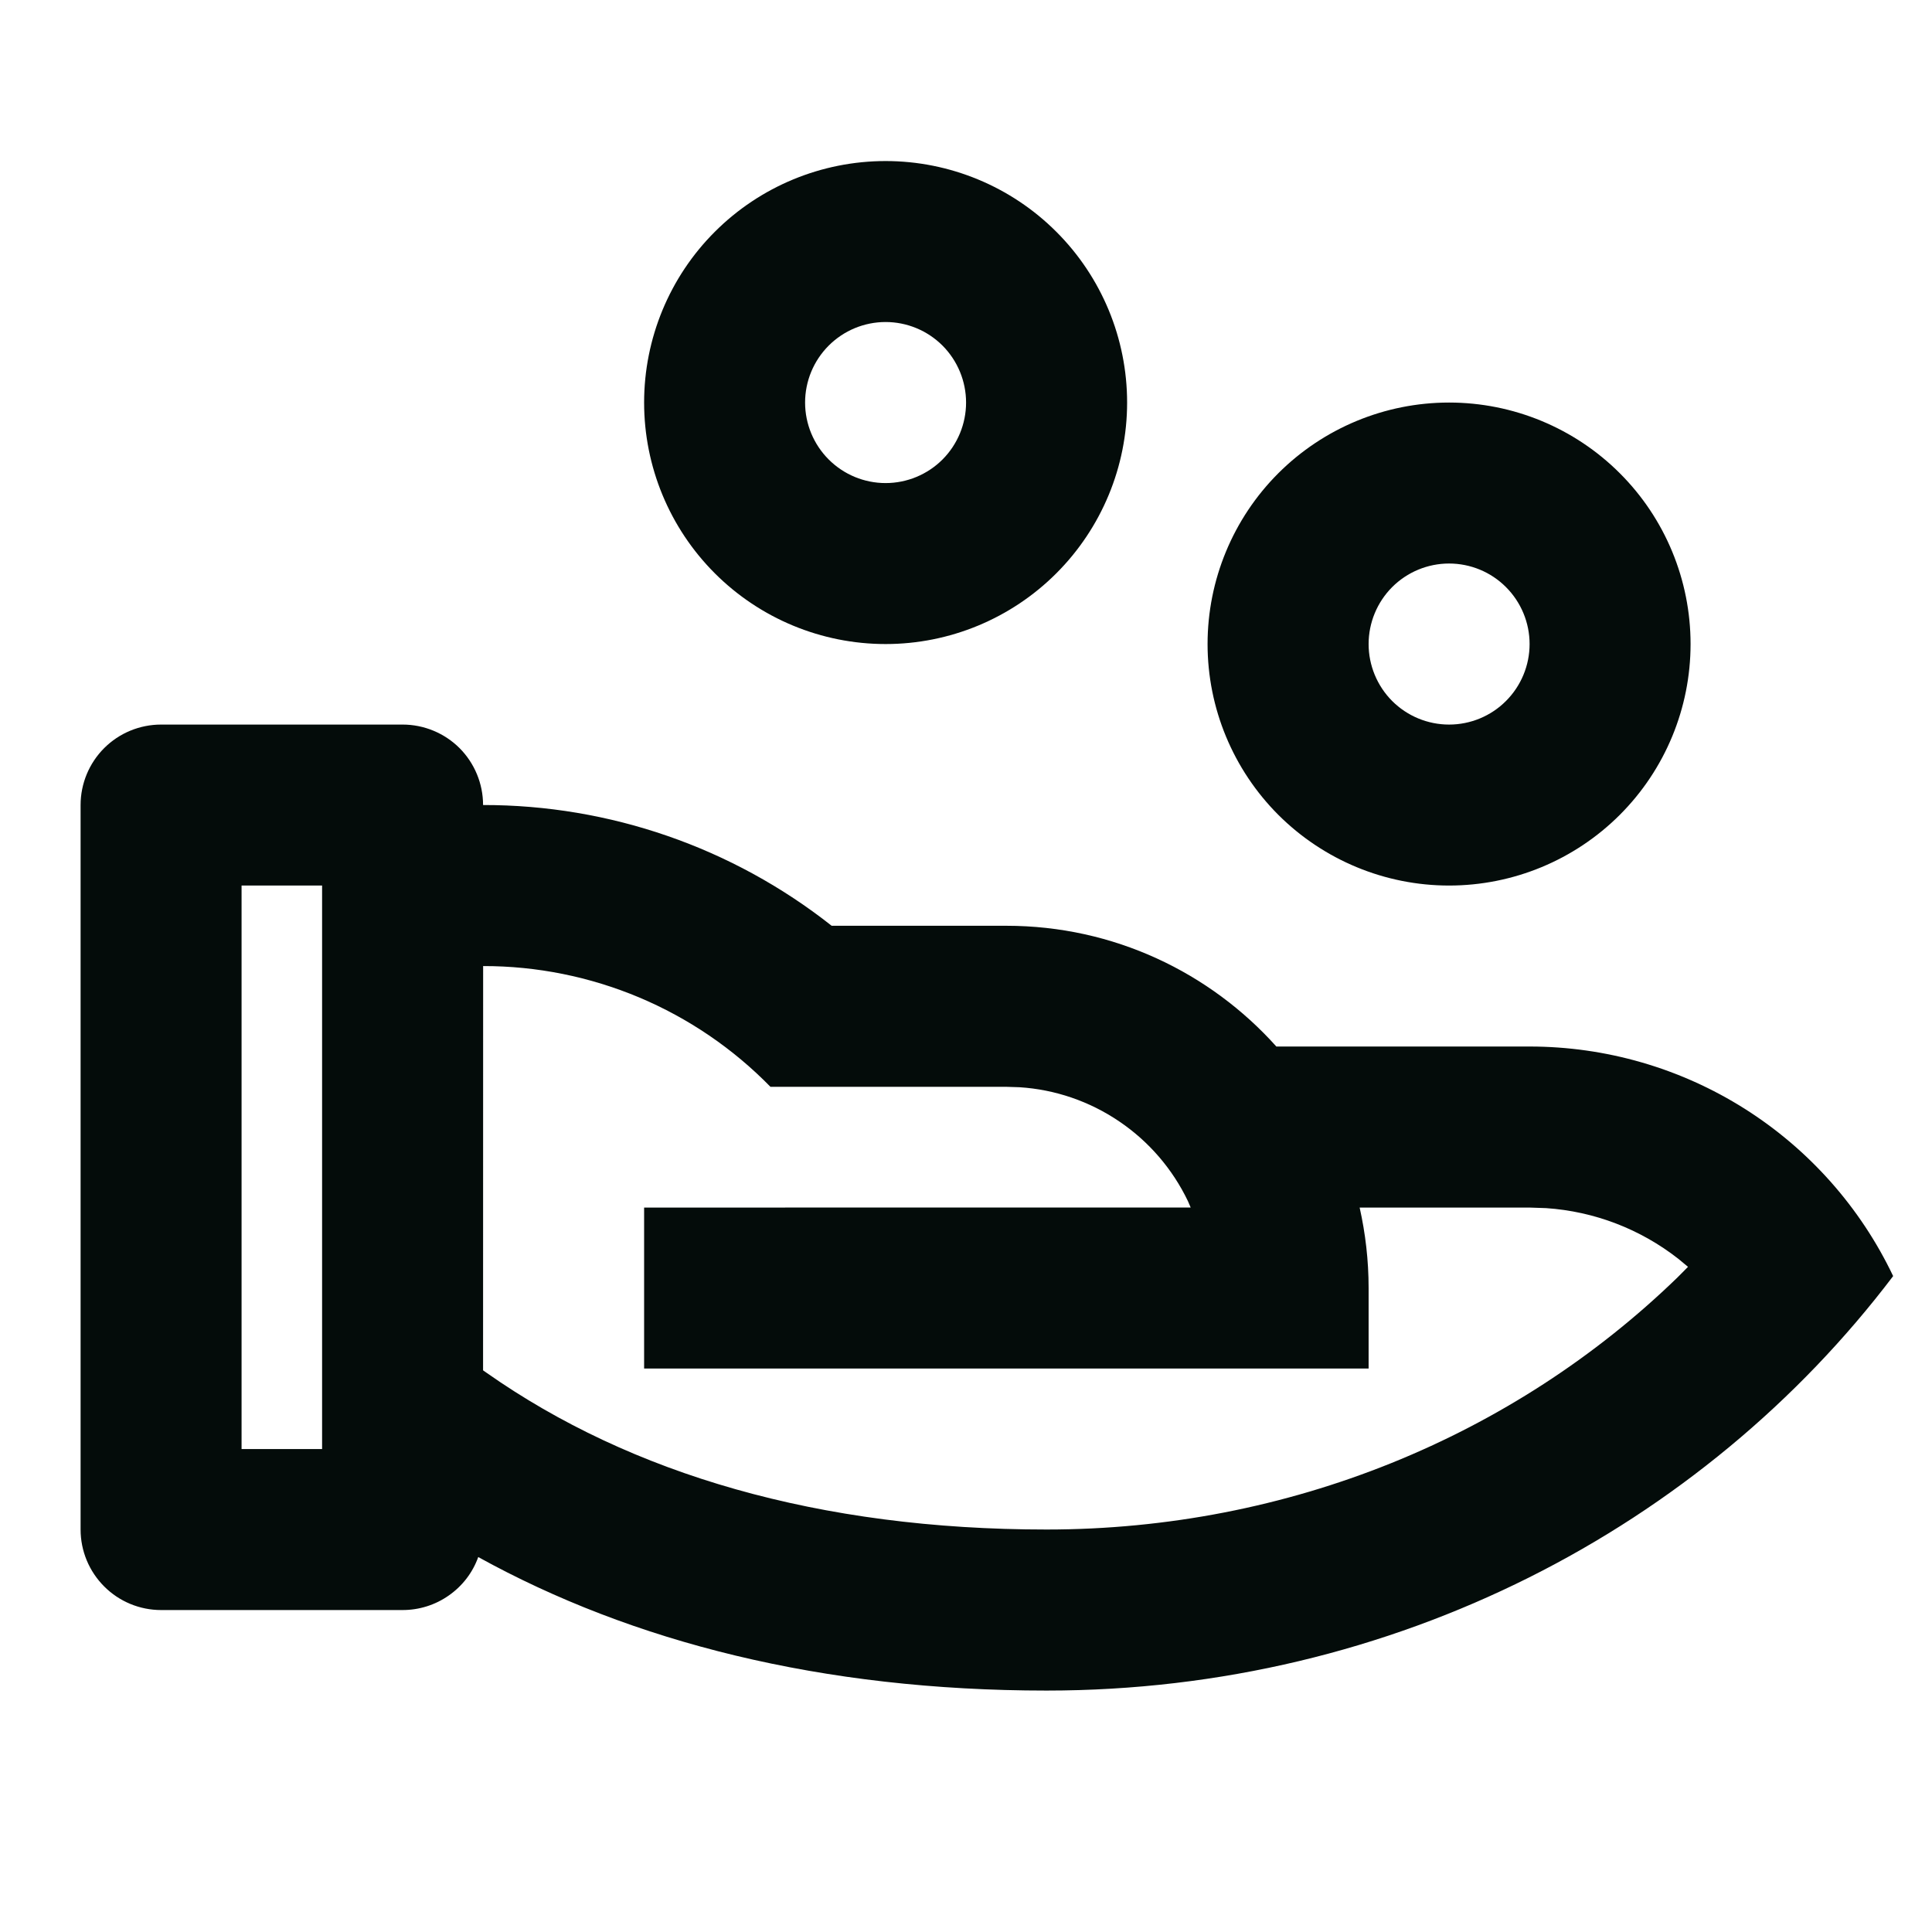 <?xml version="1.0" encoding="UTF-8"?>
<svg xmlns="http://www.w3.org/2000/svg" width="28" height="28" viewBox="0 0 28 28" fill="none">
  <g clip-path="url(#clip0_1471_5557)">
    <path d="M5.835 10.501C6.144 10.501 6.441 10.624 6.66 10.842C6.878 11.061 7.001 11.358 7.001 11.667C8.834 11.665 10.614 12.281 12.053 13.417H14.585C16.14 13.417 17.536 14.094 18.498 15.167H22.168C23.271 15.167 24.351 15.479 25.284 16.068C26.216 16.657 26.963 17.498 27.437 18.494C24.677 22.135 20.21 24.501 15.168 24.501C11.913 24.501 9.16 23.797 6.931 22.566C6.85 22.792 6.701 22.986 6.504 23.123C6.308 23.261 6.074 23.334 5.835 23.334H2.335C2.025 23.334 1.728 23.211 1.51 22.992C1.291 22.773 1.168 22.477 1.168 22.167V11.667C1.168 11.358 1.291 11.061 1.51 10.842C1.728 10.624 2.025 10.501 2.335 10.501H5.835ZM7.002 14.001L7.001 19.86L7.054 19.897C9.148 21.367 11.876 22.167 15.168 22.167C18.673 22.167 21.933 20.819 24.309 18.516L24.464 18.36L24.324 18.244C23.773 17.812 23.105 17.556 22.407 17.509L22.168 17.501H19.705C19.789 17.876 19.835 18.266 19.835 18.667V19.834H9.335V17.501L17.256 17.5L17.217 17.409C16.993 16.941 16.649 16.542 16.22 16.252C15.791 15.961 15.293 15.79 14.776 15.757L14.585 15.751H11.166C10.624 15.196 9.977 14.756 9.262 14.455C8.547 14.155 7.779 14 7.004 14.001H7.002ZM4.668 12.834H3.501V21.001H4.668V12.834ZM21.001 5.834C21.93 5.834 22.82 6.203 23.476 6.859C24.133 7.515 24.501 8.406 24.501 9.334C24.501 10.262 24.133 11.152 23.476 11.809C22.82 12.465 21.93 12.834 21.001 12.834C20.073 12.834 19.183 12.465 18.526 11.809C17.87 11.152 17.501 10.262 17.501 9.334C17.501 8.406 17.87 7.515 18.526 6.859C19.183 6.203 20.073 5.834 21.001 5.834ZM21.001 8.167C20.692 8.167 20.395 8.29 20.176 8.509C19.958 8.728 19.835 9.025 19.835 9.334C19.835 9.643 19.958 9.94 20.176 10.159C20.395 10.378 20.692 10.501 21.001 10.501C21.311 10.501 21.608 10.378 21.826 10.159C22.045 9.94 22.168 9.643 22.168 9.334C22.168 9.025 22.045 8.728 21.826 8.509C21.608 8.29 21.311 8.167 21.001 8.167ZM12.835 2.334C13.763 2.334 14.653 2.703 15.309 3.359C15.966 4.015 16.335 4.906 16.335 5.834C16.335 6.762 15.966 7.652 15.309 8.309C14.653 8.965 13.763 9.334 12.835 9.334C11.906 9.334 11.016 8.965 10.36 8.309C9.703 7.652 9.335 6.762 9.335 5.834C9.335 4.906 9.703 4.015 10.36 3.359C11.016 2.703 11.906 2.334 12.835 2.334ZM12.835 4.667C12.525 4.667 12.229 4.79 12.01 5.009C11.791 5.228 11.668 5.525 11.668 5.834C11.668 6.143 11.791 6.44 12.01 6.659C12.229 6.878 12.525 7.001 12.835 7.001C13.144 7.001 13.441 6.878 13.66 6.659C13.878 6.44 14.001 6.143 14.001 5.834C14.001 5.525 13.878 5.228 13.66 5.009C13.441 4.79 13.144 4.667 12.835 4.667Z" fill="#040C0A"></path>
  </g>
  <defs>
    <clipPath id="clip0_1471_5557">
      <rect width="28" height="28" fill="white"></rect>
    </clipPath>
  </defs>
</svg>
